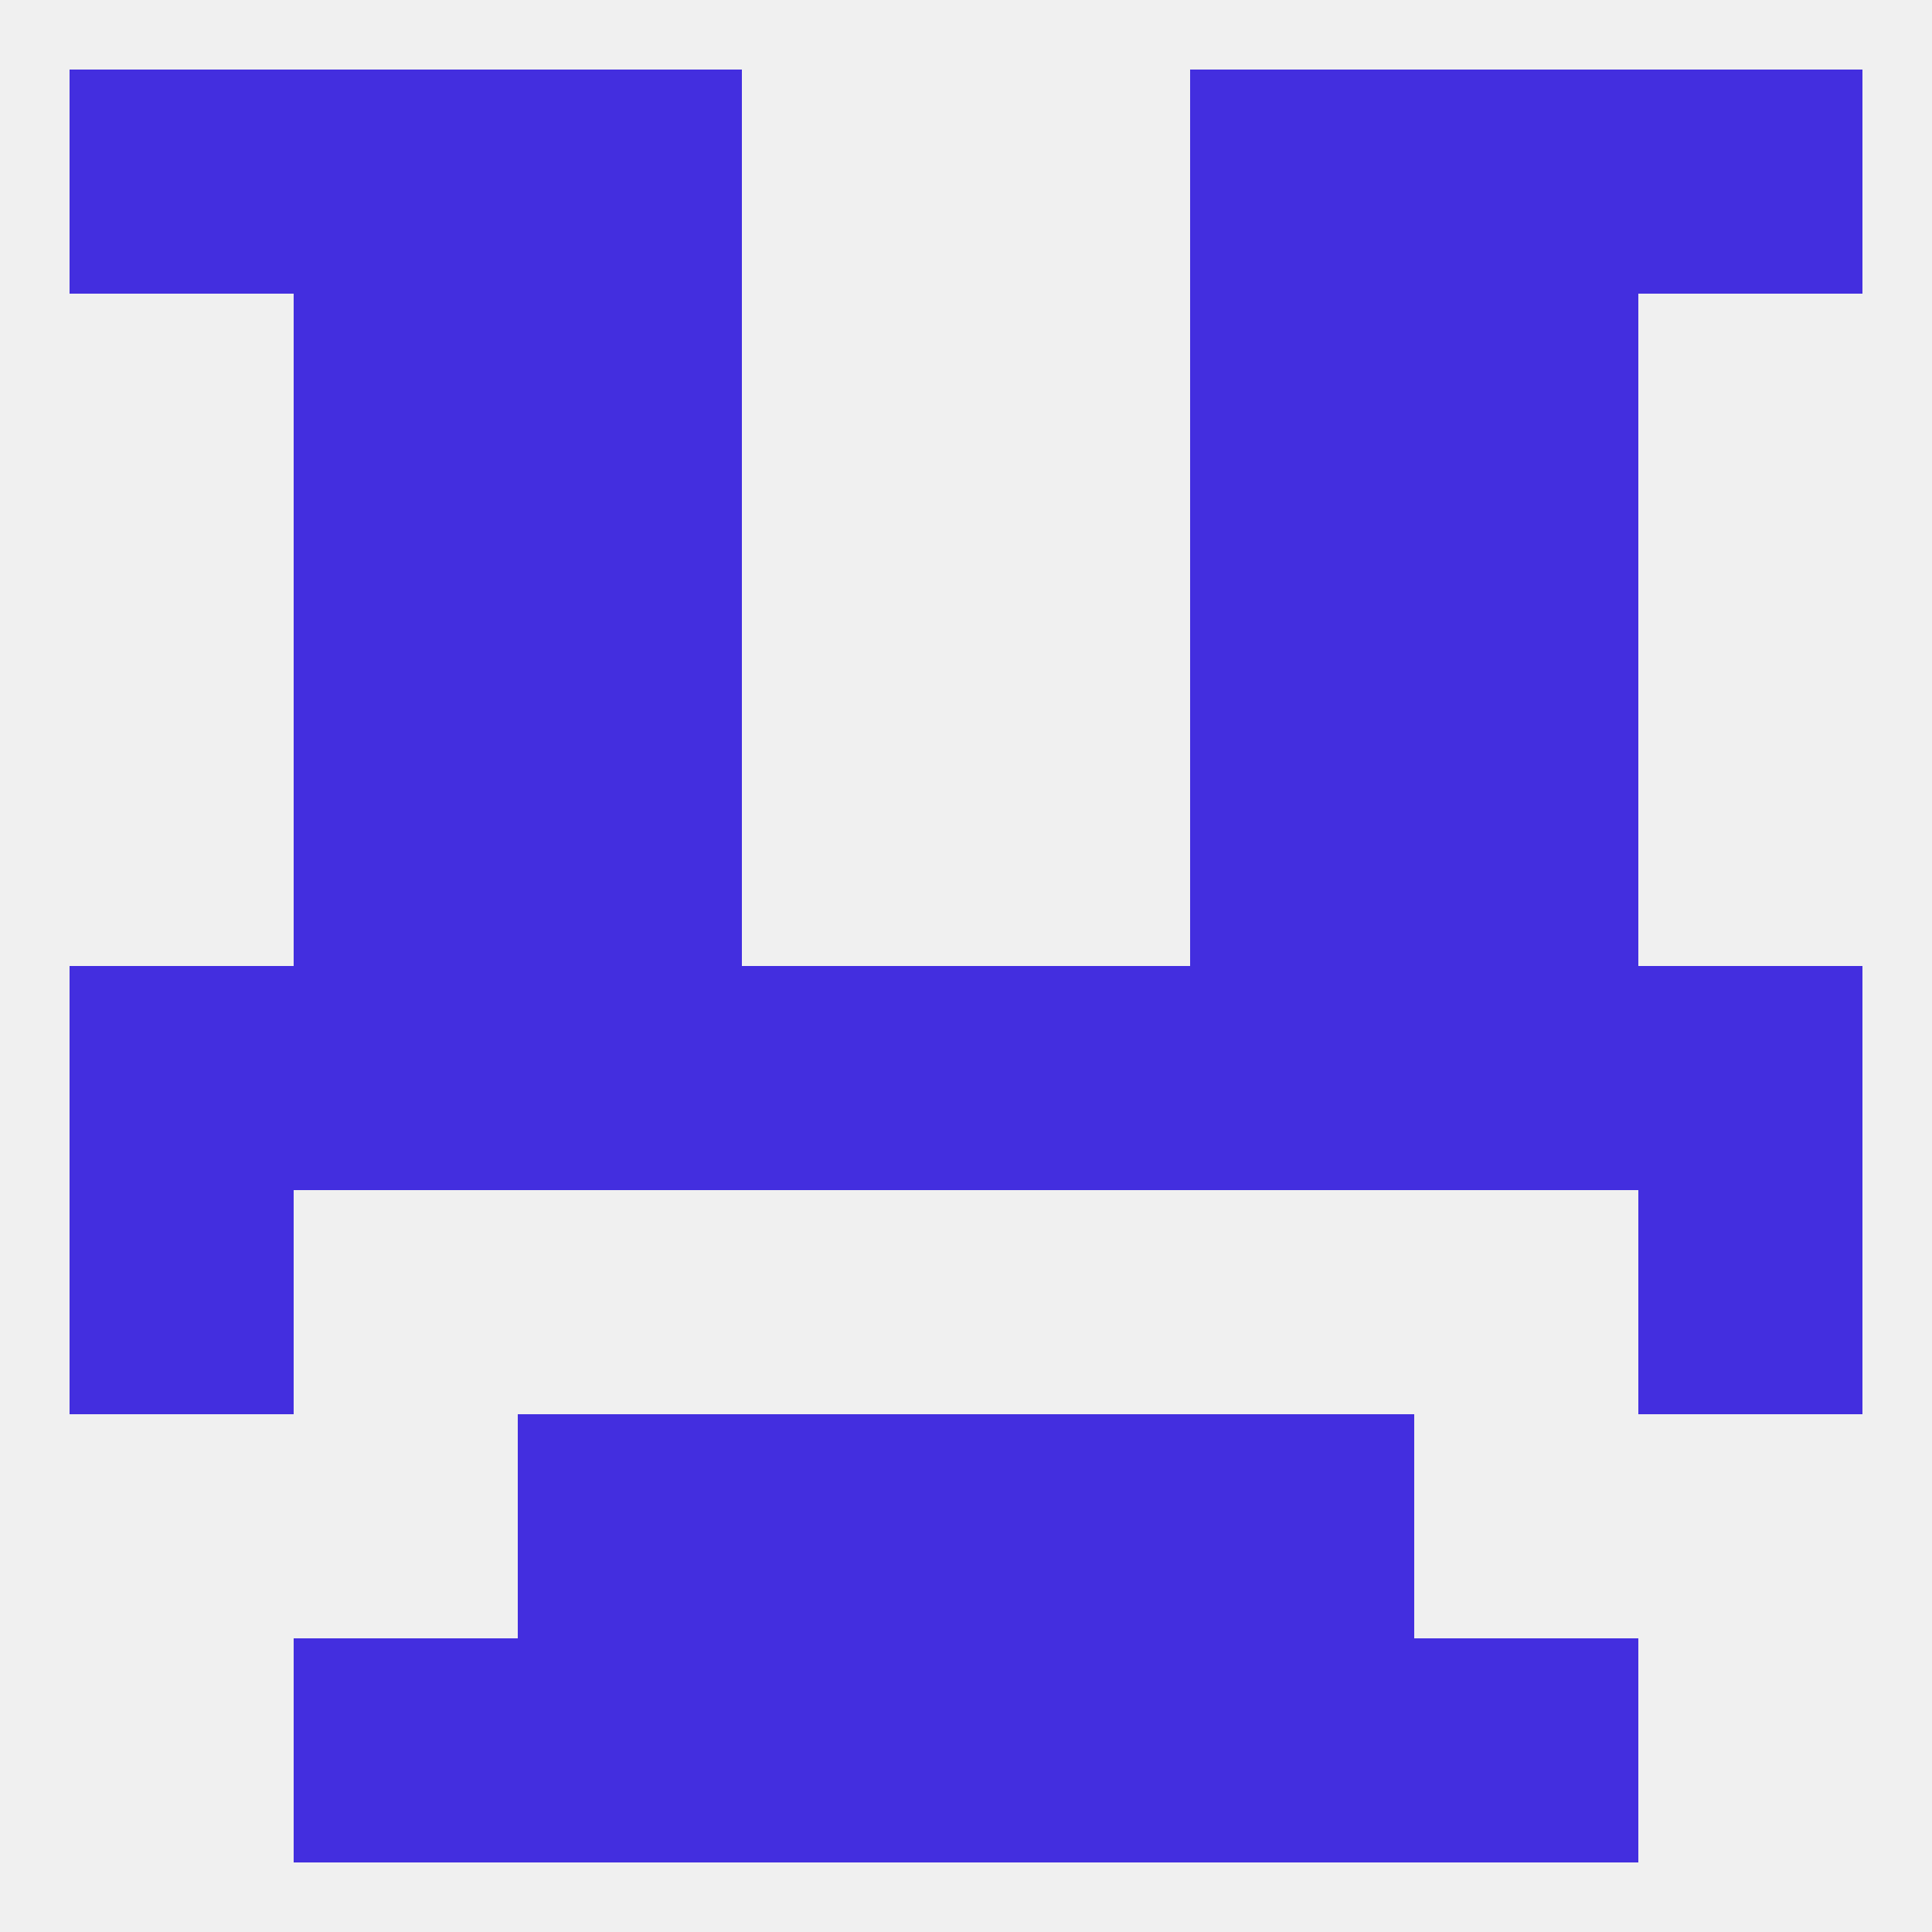 
<!--   <?xml version="1.0"?> -->
<svg version="1.1" baseprofile="full" xmlns="http://www.w3.org/2000/svg" xmlns:xlink="http://www.w3.org/1999/xlink" xmlns:ev="http://www.w3.org/2001/xml-events" width="250" height="250" viewBox="0 0 250 250" >
	<rect width="100%" height="100%" fill="rgba(240,240,240,255)"/>

	<rect x="212" y="9" width="29" height="29" fill="rgba(67,46,223,255)"/>
	<rect x="38" y="9" width="29" height="29" fill="rgba(67,46,223,255)"/>
	<rect x="183" y="9" width="29" height="29" fill="rgba(67,46,223,255)"/>
	<rect x="67" y="9" width="29" height="29" fill="rgba(67,46,223,255)"/>
	<rect x="154" y="9" width="29" height="29" fill="rgba(67,46,223,255)"/>
	<rect x="9" y="9" width="29" height="29" fill="rgba(67,46,223,255)"/>
	<rect x="38" y="212" width="29" height="29" fill="rgba(67,46,223,255)"/>
	<rect x="183" y="212" width="29" height="29" fill="rgba(67,46,223,255)"/>
	<rect x="67" y="212" width="29" height="29" fill="rgba(67,46,223,255)"/>
	<rect x="154" y="212" width="29" height="29" fill="rgba(67,46,223,255)"/>
	<rect x="96" y="212" width="29" height="29" fill="rgba(67,46,223,255)"/>
	<rect x="125" y="212" width="29" height="29" fill="rgba(67,46,223,255)"/>
	<rect x="154" y="183" width="29" height="29" fill="rgba(67,46,223,255)"/>
	<rect x="96" y="183" width="29" height="29" fill="rgba(67,46,223,255)"/>
	<rect x="125" y="183" width="29" height="29" fill="rgba(67,46,223,255)"/>
	<rect x="67" y="183" width="29" height="29" fill="rgba(67,46,223,255)"/>
	<rect x="154" y="125" width="29" height="29" fill="rgba(67,46,223,255)"/>
	<rect x="212" y="125" width="29" height="29" fill="rgba(67,46,223,255)"/>
	<rect x="38" y="125" width="29" height="29" fill="rgba(67,46,223,255)"/>
	<rect x="183" y="125" width="29" height="29" fill="rgba(67,46,223,255)"/>
	<rect x="9" y="125" width="29" height="29" fill="rgba(67,46,223,255)"/>
	<rect x="96" y="125" width="29" height="29" fill="rgba(67,46,223,255)"/>
	<rect x="125" y="125" width="29" height="29" fill="rgba(67,46,223,255)"/>
	<rect x="67" y="125" width="29" height="29" fill="rgba(67,46,223,255)"/>
	<rect x="9" y="154" width="29" height="29" fill="rgba(67,46,223,255)"/>
	<rect x="212" y="154" width="29" height="29" fill="rgba(67,46,223,255)"/>
	<rect x="67" y="96" width="29" height="29" fill="rgba(67,46,223,255)"/>
	<rect x="154" y="96" width="29" height="29" fill="rgba(67,46,223,255)"/>
	<rect x="38" y="96" width="29" height="29" fill="rgba(67,46,223,255)"/>
	<rect x="183" y="96" width="29" height="29" fill="rgba(67,46,223,255)"/>
	<rect x="38" y="67" width="29" height="29" fill="rgba(67,46,223,255)"/>
	<rect x="183" y="67" width="29" height="29" fill="rgba(67,46,223,255)"/>
	<rect x="67" y="67" width="29" height="29" fill="rgba(67,46,223,255)"/>
	<rect x="154" y="67" width="29" height="29" fill="rgba(67,46,223,255)"/>
	<rect x="38" y="38" width="29" height="29" fill="rgba(67,46,223,255)"/>
	<rect x="183" y="38" width="29" height="29" fill="rgba(67,46,223,255)"/>
	<rect x="67" y="38" width="29" height="29" fill="rgba(67,46,223,255)"/>
	<rect x="154" y="38" width="29" height="29" fill="rgba(67,46,223,255)"/>
</svg>